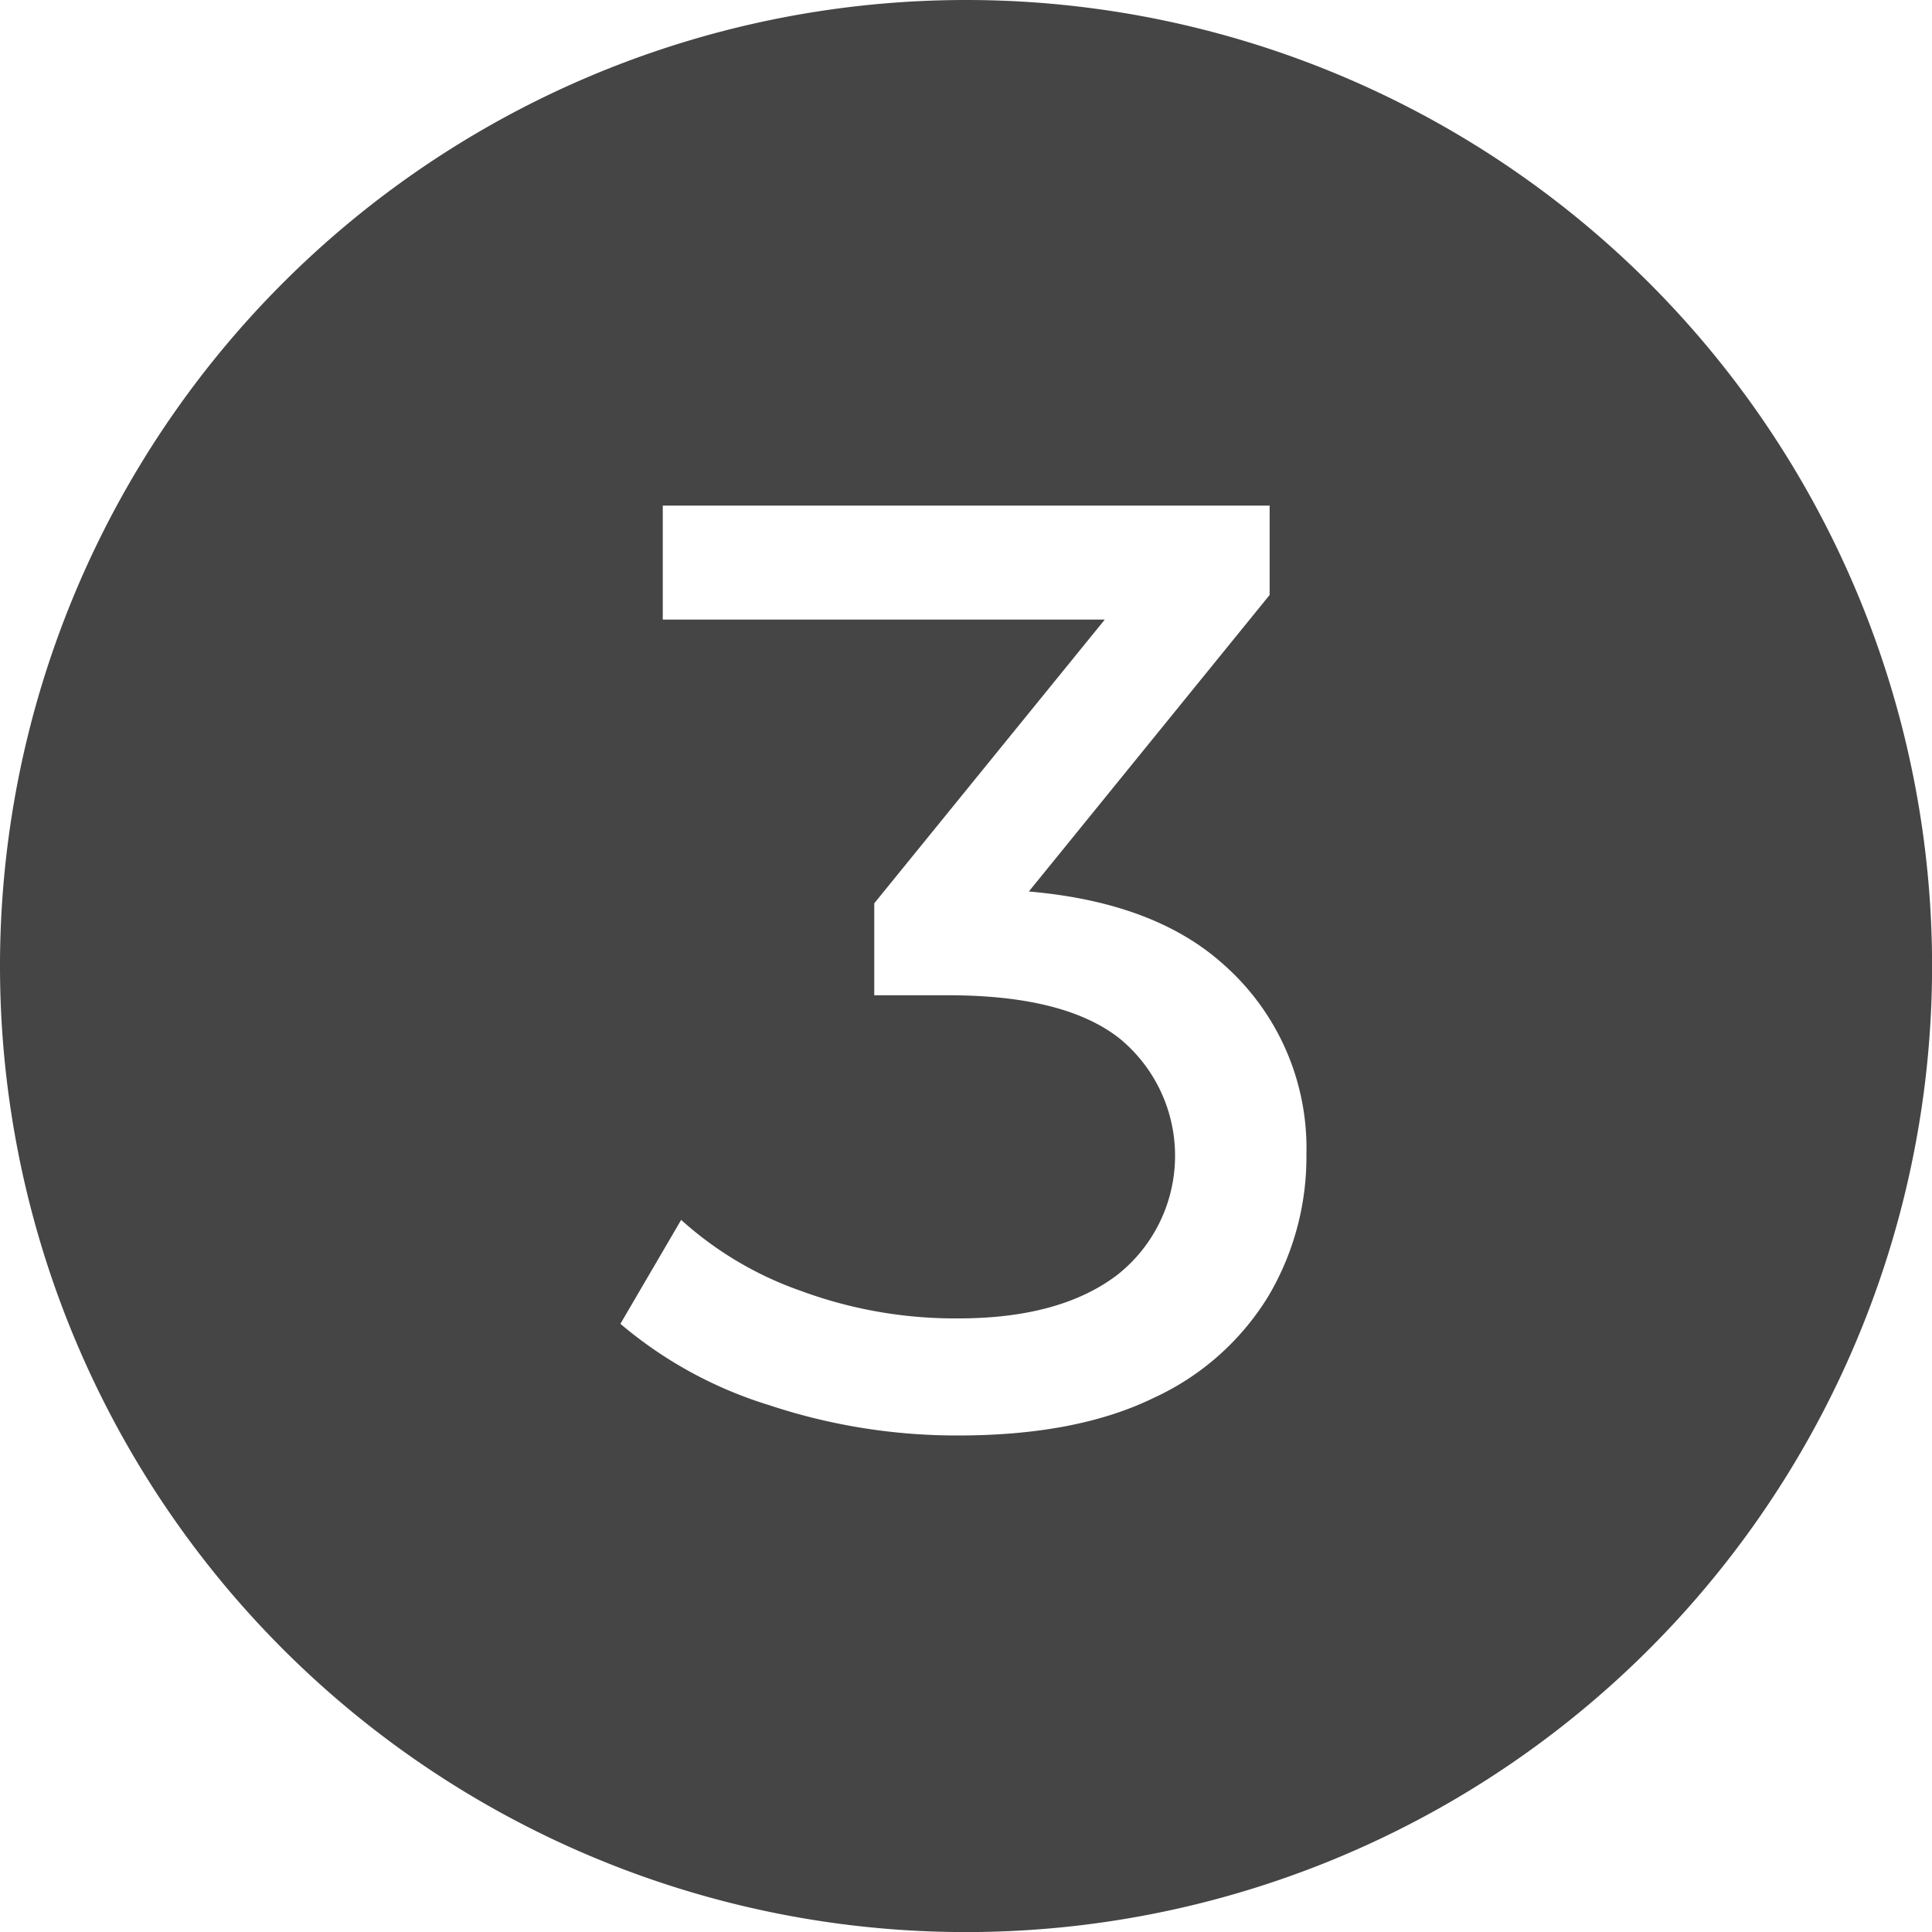 <?xml version="1.0" encoding="UTF-8"?> <svg xmlns="http://www.w3.org/2000/svg" id="Layer_1" data-name="Layer 1" viewBox="0 0 235.33 235.33"><defs><style>.cls-1{fill:#454545;}</style></defs><path class="cls-1" d="M593.64,180.41A117.67,117.67,0,1,0,711.31,298.07,117.67,117.67,0,0,0,593.64,180.41ZM630.46,338.3a32,32,0,0,1-14,12.4q-9.36,4.56-23.76,4.56a72.37,72.37,0,0,1-23-3.68,51.17,51.17,0,0,1-18.16-9.92L558.94,329a42.77,42.77,0,0,0,14.56,8.64A54.21,54.21,0,0,0,592.7,341q12.48,0,19.44-5.36a18.48,18.48,0,0,0,.32-28.64q-6.65-5.36-21-5.36h-9v-11.2l28.08-34.56H556.7V242h73.92v10.88L601.29,289q15.27,1.32,23.65,8.83A29.82,29.82,0,0,1,635.1,321,33.3,33.3,0,0,1,630.46,338.3Z" transform="translate(-475.97 -180.41)"></path></svg> 